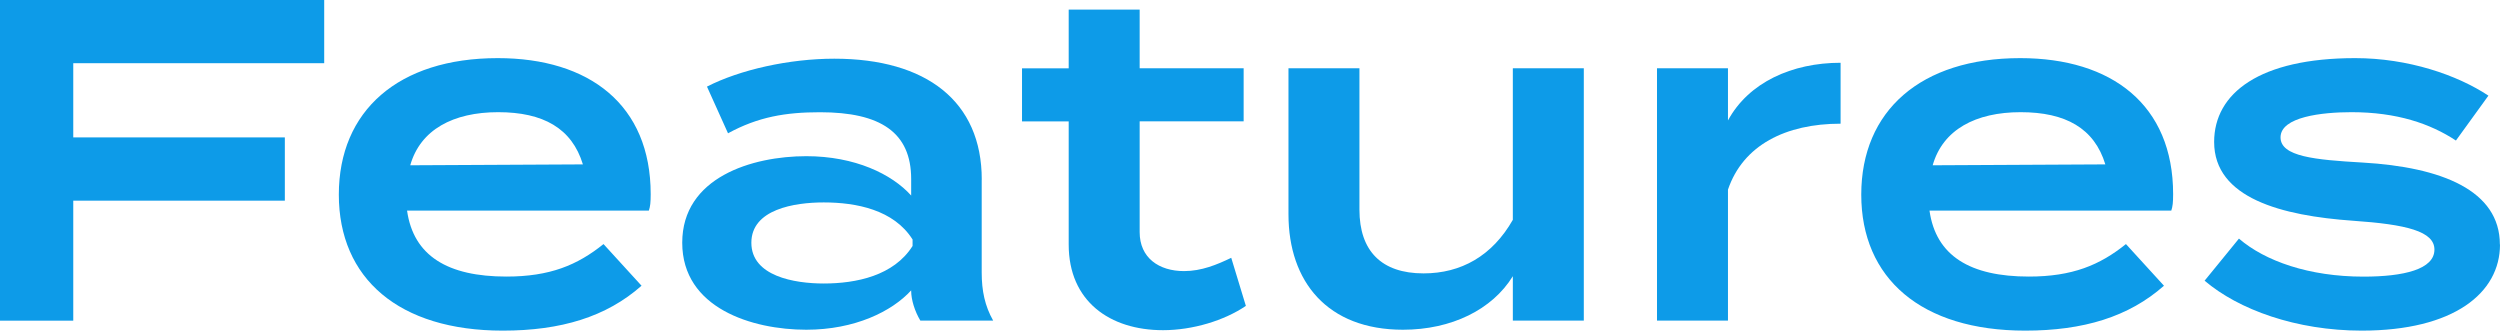 <?xml version="1.0" encoding="UTF-8"?>
<svg id="_レイヤー_2" data-name="レイヤー 2" xmlns="http://www.w3.org/2000/svg" viewBox="0 0 393.12 51.99">
  <defs>
    <style>
      .cls-1 {
        fill: #0d9be8;
      }
    </style>
  </defs>
  <g id="_レイヤー_1-2" data-name="レイヤー 1">
    <g>
      <path class="cls-1" d="M11.52,9.94v11.67h33.27v9.94H11.52v18.87H0V0h50.98v9.94H11.52Z"/>
      <path class="cls-1" d="M79.63,43.49c6.84,0,11.16-1.8,15.27-5.11l5.98,6.55c-5.54,4.9-12.67,7.06-21.82,7.06-16.35,0-25.78-8.21-25.78-21.39s9.36-21.46,24.99-21.46c14.4,0,24.05,7.34,24.05,21.39,0,1.3-.07,1.94-.29,2.59h-38.02c1.01,7.13,6.41,10.37,15.63,10.37ZM64.51,25.99l27.15-.14c-1.73-5.69-6.26-8.21-13.32-8.21s-12.24,2.74-13.83,8.35Z"/>
      <path class="cls-1" d="M154.37,28.23v14.62c0,2.88.5,5.26,1.8,7.56h-11.45c-.86-1.44-1.44-3.24-1.44-4.68v-.07c-3.02,3.31-8.86,6.19-16.49,6.19-8.5,0-19.51-3.38-19.51-13.68s11.02-13.61,19.51-13.61c7.63,0,13.46,2.81,16.49,6.19v-2.59c0-7.34-4.82-10.51-14.33-10.51-5.4,0-9.72.72-14.47,3.31l-3.31-7.34c5.18-2.66,12.96-4.39,20.02-4.39,14.47,0,23.19,6.7,23.19,19.01ZM143.5,37.66c-2.95-4.68-8.86-5.83-13.97-5.83-4.61,0-11.38,1.08-11.38,6.34s6.77,6.41,11.38,6.41c5.11,0,11.02-1.22,13.97-5.9v-1.01Z"/>
      <path class="cls-1" d="M195.91,48.1c-3.38,2.3-8.35,3.82-13.03,3.82-8.35,0-14.83-4.54-14.83-13.46v-19.37h-7.34v-8.35h7.34V1.51h11.16v9.22h16.35v8.35h-16.35v17.43c0,4.03,3.02,6.12,6.98,6.12,2.74,0,5.18-1.01,7.42-2.09l2.3,7.56Z"/>
      <path class="cls-1" d="M249.05,10.73v39.68h-11.16v-6.98c-3.24,5.26-9.65,8.42-17.28,8.42-11.88,0-18-7.56-18-18.15V10.73h11.16v22.25c0,6.48,3.46,10.01,10.08,10.01,5.9,0,10.8-2.74,14.04-8.42V10.73h11.16Z"/>
      <path class="cls-1" d="M260.56,50.4V10.73h11.16v8.21c3.24-5.98,10.08-9.07,17.71-9.07v9.58c-8.64,0-15.34,3.38-17.71,10.37v20.59h-11.16Z"/>
      <path class="cls-1" d="M319.03,43.49c6.84,0,11.16-1.8,15.27-5.11l5.98,6.55c-5.54,4.9-12.67,7.06-21.82,7.06-16.35,0-25.78-8.21-25.78-21.39s9.36-21.46,24.99-21.46c14.4,0,24.05,7.34,24.05,21.39,0,1.3-.07,1.94-.29,2.59h-38.02c1.01,7.13,6.41,10.37,15.63,10.37ZM303.91,25.99l27.15-.14c-1.73-5.69-6.26-8.21-13.32-8.21s-12.24,2.74-13.83,8.35Z"/>
      <path class="cls-1" d="M393.12,38.45c0,7.63-7.27,13.54-21.75,13.54-10.3,0-19.37-3.31-24.7-7.85l5.4-6.62c4.1,3.53,11.02,5.98,19.58,5.98,6.34,0,11.16-1.15,11.16-4.25,0-2.88-4.39-3.96-12.82-4.54-11.16-.79-21.82-3.53-21.82-12.39,0-7.7,7.2-13.18,22.18-13.18,8.35,0,16.06,2.66,20.95,5.9l-5.11,7.06c-4.03-2.66-9.29-4.46-16.42-4.46-4.61,0-11.16.72-11.16,3.96,0,3.02,5.4,3.53,12.89,3.96,12.46.72,21.6,4.39,21.6,12.89Z"/>
    </g>
  </g>
</svg>